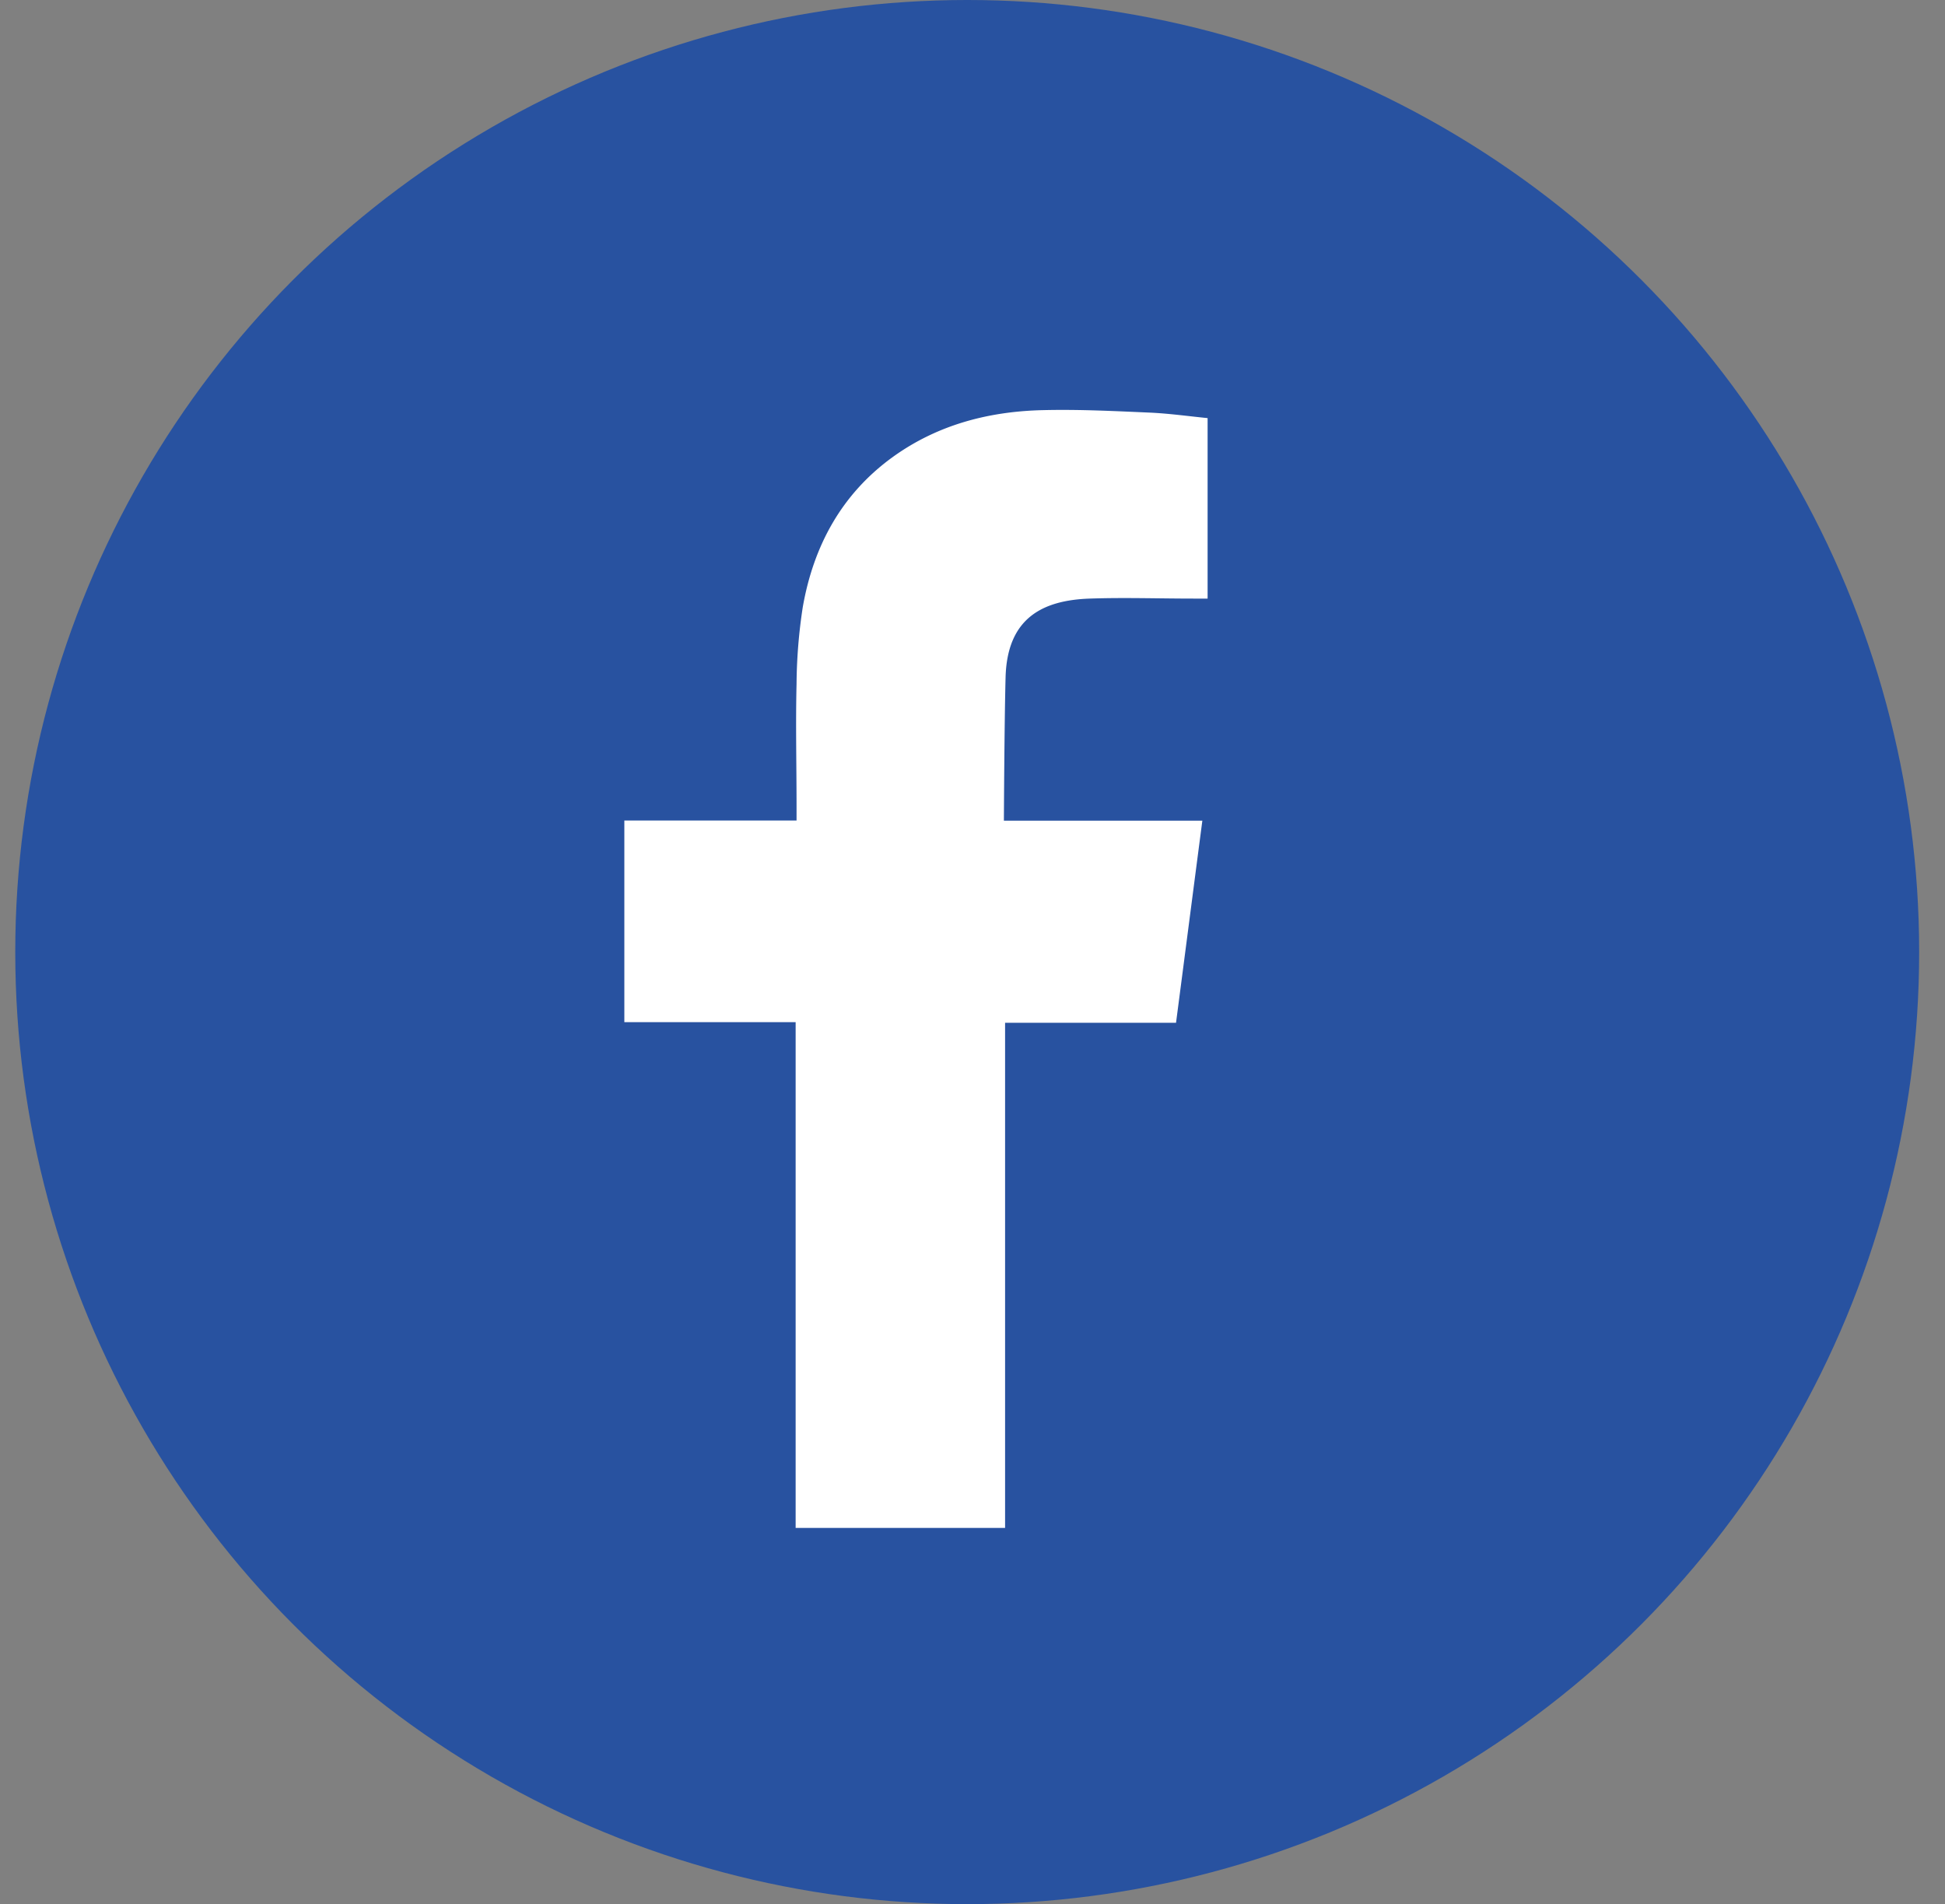 <svg id="Patron" xmlns="http://www.w3.org/2000/svg" viewBox="0 0 277.85 271.99"><rect x="0" y="0" width="277.85" height="271.99" fill="#808080" stroke="none"/><defs><style>.cls-1{fill:#2852a0;}.cls-2{fill:#fff;fill-rule:evenodd;}</style></defs><title>rs-bhr mexico</title><circle class="cls-1" cx="138.17" cy="135.99" r="135.99"/><path class="cls-2" d="M155.66,85.5c5-.17,9.89,0,14.85,0h2V59.72c-2.64-.26-5.41-.65-8.17-.78-5.08-.22-10.16-.48-15.24-.36-7.75.16-15.09,2.05-21.5,6.65-7.35,5.29-11.38,12.71-12.92,21.48a75.4,75.4,0,0,0-.89,11c-.14,5.77,0,11.55,0,17.32v2.17H89.19V146h24.47v72.24h29.92V146.09H168c1.25-9.55,2.47-19,3.76-28.87-2,0-3.73,0-5.49,0-6.94,0-22.86,0-22.86,0s.07-14.25.24-20.43C143.86,88.32,148.88,85.74,155.66,85.5Z"/></svg>